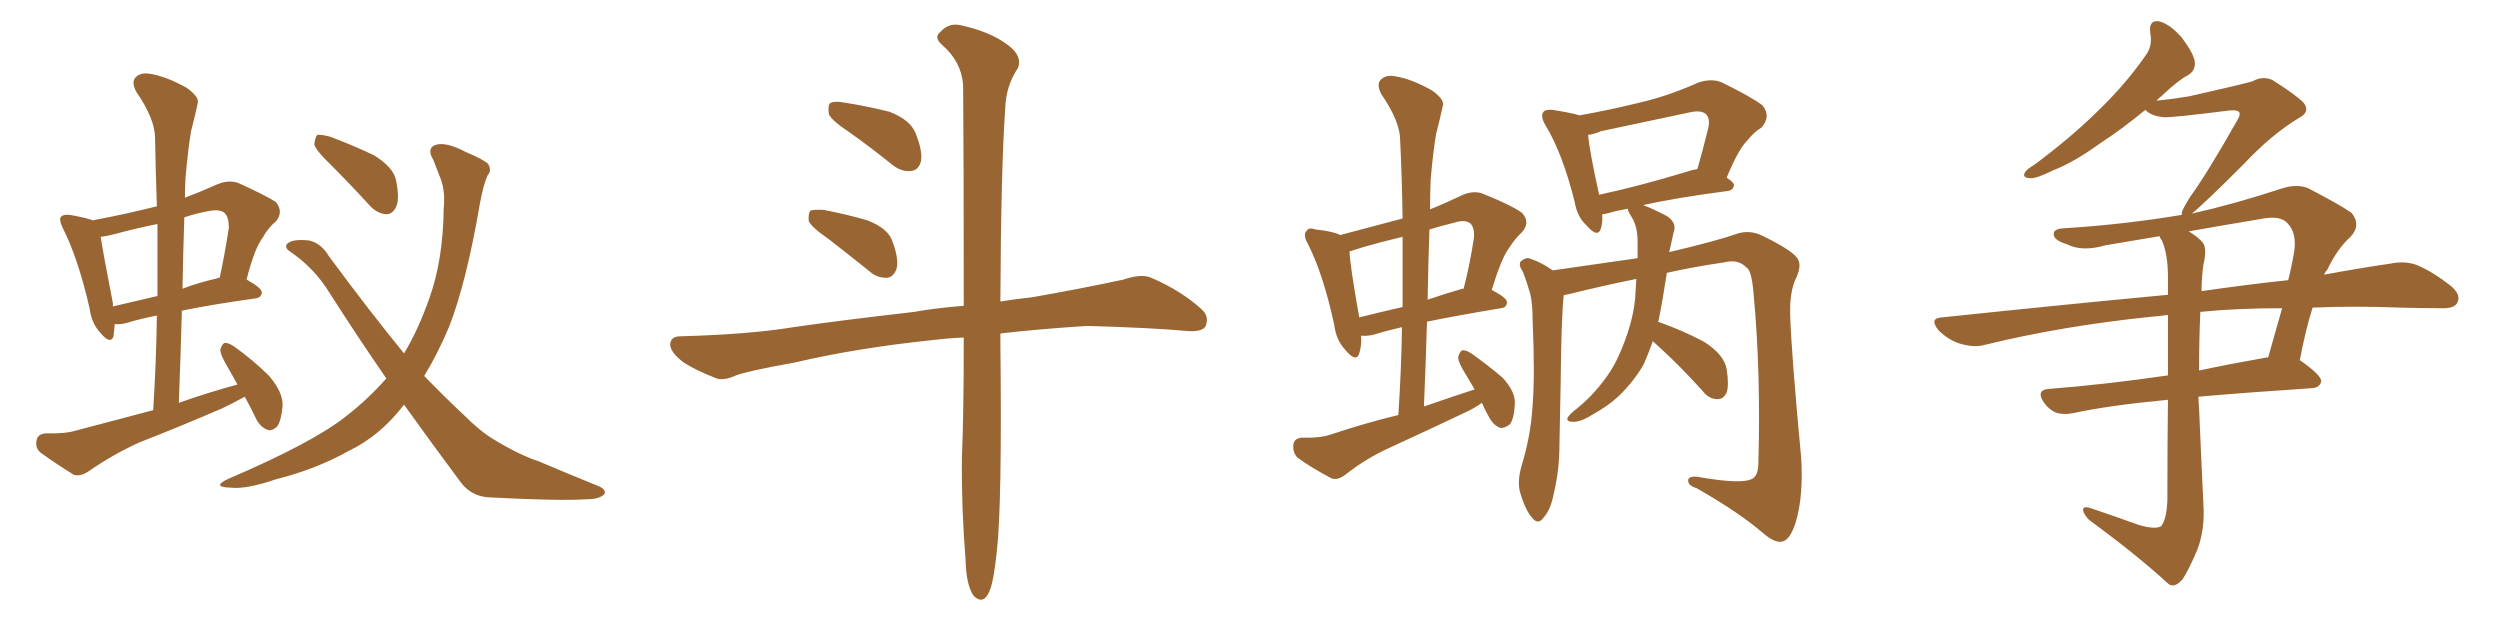 <svg xmlns="http://www.w3.org/2000/svg" xmlns:xlink="http://www.w3.org/1999/xlink" width="600" height="150"><path fill="#996633" padding="10" d="M58.74 95.21L58.74 95.21Q56.10 96.68 53.32 98.00L53.32 98.00Q43.51 102.25 33.40 106.20L33.40 106.20Q26.95 109.13 21.09 113.23L21.09 113.23Q19.19 114.40 17.72 113.96L17.72 113.96Q13.04 111.04 9.81 108.69L9.81 108.69Q8.35 107.52 8.79 105.62L8.79 105.62Q9.08 104.15 10.99 104.00L10.99 104.00Q15.67 104.15 18.46 103.27L18.46 103.27Q27.83 100.78 36.77 98.44L36.77 98.44Q37.50 86.72 37.65 75.73L37.65 75.73Q33.25 76.61 30.47 77.49L30.47 77.49Q28.86 77.93 27.54 77.78L27.54 77.78Q27.39 79.39 27.25 80.71L27.25 80.71Q26.51 82.76 24.17 79.98L24.17 79.98Q21.97 77.64 21.53 74.12L21.53 74.12Q18.75 61.96 15.09 54.79L15.09 54.79Q14.06 52.59 14.65 52.00L14.65 52.00Q15.23 51.42 16.70 51.56L16.70 51.56Q20.80 52.29 22.27 52.88L22.27 52.88Q30.03 51.42 37.65 49.51L37.65 49.51Q37.35 41.02 37.21 33.11L37.21 33.11Q37.21 28.56 32.67 21.97L32.67 21.97Q31.49 19.63 32.52 18.60L32.52 18.60Q33.69 17.29 36.04 17.72L36.04 17.72Q39.84 18.31 44.82 21.09L44.82 21.09Q47.90 23.29 47.46 24.76L47.46 24.76Q46.88 27.54 45.85 31.49L45.85 31.49Q45.12 35.89 44.53 42.63L44.53 42.63Q44.38 45.12 44.38 47.46L44.38 47.46Q48.19 46.00 52.15 44.24L52.15 44.24Q54.93 43.07 57.28 43.95L57.28 43.95Q64.01 47.02 66.21 48.49L66.21 48.49Q68.12 50.83 66.21 53.17L66.21 53.17Q64.45 54.49 62.99 57.13L62.99 57.13Q61.08 59.62 59.18 67.09L59.18 67.09Q62.84 69.14 62.84 70.17L62.84 70.17Q62.70 71.48 61.23 71.63L61.23 71.63Q50.68 73.10 43.65 74.56L43.65 74.56Q43.36 85.25 42.92 96.68L42.92 96.68Q49.95 94.19 56.98 92.29L56.98 92.29Q55.96 90.38 54.93 88.62L54.93 88.62Q52.88 85.25 52.88 83.94L52.88 83.94Q53.32 82.47 53.91 82.32L53.91 82.32Q54.79 82.18 56.25 83.20L56.25 83.20Q60.94 86.57 64.60 90.23L64.60 90.23Q67.97 94.19 67.82 97.41L67.82 97.41Q67.53 100.93 66.50 102.39L66.50 102.39Q65.19 103.56 64.16 103.13L64.16 103.13Q62.55 102.54 61.52 100.63L61.52 100.63Q60.06 97.56 58.74 95.21ZM37.79 71.04L37.79 71.04Q37.79 62.11 37.79 53.76L37.79 53.76Q32.67 54.79 27.83 56.10L27.83 56.10Q25.63 56.69 24.17 56.84L24.17 56.84Q24.76 60.79 27.10 72.80L27.10 72.80Q27.10 73.10 27.10 73.54L27.10 73.54Q32.08 72.36 37.79 71.04ZM44.24 52.15L44.24 52.15Q43.95 60.50 43.80 69.29L43.80 69.29Q47.61 67.82 52.15 66.80L52.15 66.80Q52.29 66.65 52.73 66.65L52.73 66.65Q53.91 61.23 54.93 54.64L54.93 54.64Q54.93 52.15 53.91 51.12L53.91 51.12Q52.73 50.10 49.95 50.68L49.95 50.68Q46.88 51.27 44.24 52.15ZM96.97 97.12L96.97 97.12Q91.26 104.59 83.64 108.25L83.64 108.25Q75.73 112.65 66.36 114.99L66.36 114.99Q59.03 117.48 55.37 117.04L55.37 117.04Q50.68 116.89 54.64 114.99L54.64 114.99Q75.15 106.20 83.06 99.90L83.06 99.90Q88.33 95.80 92.72 90.82L92.72 90.82Q86.13 81.30 79.10 70.31L79.10 70.31Q75.44 64.31 69.58 60.35L69.58 60.35Q68.26 59.47 68.85 58.59L68.85 58.59Q70.02 57.28 74.12 57.71L74.12 57.71Q77.05 58.30 78.96 61.52L78.96 61.52Q88.92 75 96.97 84.81L96.97 84.81Q100.49 78.96 103.13 71.34L103.13 71.34Q106.35 62.26 106.49 49.95L106.49 49.95Q106.93 45.41 105.47 42.19L105.47 42.19Q104.59 39.84 104.00 38.38L104.00 38.38Q102.39 35.74 104.30 34.86L104.30 34.86Q106.79 33.84 111.77 36.47L111.77 36.47Q116.31 38.38 117.19 39.40L117.19 39.40Q118.07 41.02 117.04 42.04L117.04 42.04Q116.02 44.24 115.14 49.07L115.14 49.07Q111.91 67.82 107.81 78.37L107.81 78.37Q105.03 84.96 101.81 90.23L101.81 90.23Q106.79 95.36 111.18 99.46L111.18 99.46Q115.28 103.56 118.51 105.47L118.51 105.47Q124.80 109.28 129.35 110.74L129.35 110.74Q136.23 113.67 143.85 116.75L143.85 116.75Q145.61 117.63 145.02 118.65L145.02 118.65Q143.70 119.82 140.92 119.82L140.92 119.82Q134.47 120.26 117.63 119.38L117.63 119.38Q113.09 119.24 110.45 115.58L110.45 115.58Q104.00 106.93 96.97 97.12ZM79.39 39.55L79.39 39.55L79.39 39.55Q75.88 36.18 75.44 34.72L75.44 34.72Q75.59 32.96 76.17 32.37L76.17 32.37Q77.05 32.23 79.25 32.81L79.25 32.81Q84.67 34.86 89.65 37.21L89.65 37.21Q94.48 40.14 95.07 43.36L95.07 43.36Q95.95 47.75 95.07 49.66L95.07 49.66Q94.19 51.42 92.72 51.42L92.72 51.42Q90.53 51.27 88.77 49.37L88.77 49.37Q83.94 44.09 79.39 39.55ZM203.91 31.79L203.91 31.79Q199.51 28.86 198.93 27.39L198.93 27.39Q198.63 25.34 199.22 24.76L199.22 24.76Q200.24 24.17 202.59 24.61L202.59 24.61Q208.15 25.49 213.43 26.81L213.43 26.81Q218.41 28.71 219.73 31.93L219.73 31.93Q221.48 36.33 221.04 38.67L221.04 38.67Q220.46 40.87 218.70 41.02L218.70 41.02Q216.36 41.31 214.16 39.55L214.16 39.55Q208.89 35.30 203.91 31.79ZM198.93 57.42L198.93 57.42Q194.68 54.49 194.09 53.03L194.09 53.03Q193.95 51.12 194.53 50.54L194.53 50.54Q195.41 50.24 197.75 50.39L197.75 50.39Q203.17 51.42 208.15 52.88L208.15 52.88Q213.13 54.79 214.16 57.86L214.16 57.86Q215.77 62.11 215.19 64.45L215.19 64.45Q214.45 66.50 212.99 66.65L212.99 66.65Q210.50 66.80 208.59 65.04L208.59 65.04Q203.47 60.94 198.93 57.42ZM231.30 81.01L231.30 81.01L231.30 81.01Q227.64 81.15 224.12 81.59L224.12 81.59Q205.66 83.50 190.72 87.01L190.72 87.01Q179.30 89.06 176.66 90.09L176.66 90.09Q173.73 91.41 171.97 90.82L171.97 90.82Q166.70 88.77 163.92 86.87L163.92 86.87Q160.84 84.52 160.84 82.62L160.84 82.62Q160.99 80.71 163.33 80.71L163.33 80.71Q179.74 80.27 190.43 78.52L190.43 78.52Q200.39 77.05 219.43 74.85L219.43 74.85Q224.12 73.97 231.30 73.39L231.30 73.39Q231.30 37.65 231.15 20.36L231.15 20.36Q230.71 14.79 226.17 10.84L226.17 10.84Q223.97 8.94 225.73 7.62L225.73 7.62Q227.78 5.27 231.01 6.15L231.01 6.15Q238.04 7.76 242.14 10.99L242.14 10.99Q245.36 13.48 244.34 16.26L244.34 16.26Q241.41 20.65 241.26 25.93L241.26 25.93Q240.23 40.58 240.09 72.36L240.09 72.36Q243.60 71.78 247.71 71.34L247.71 71.34Q258.69 69.43 269.68 67.09L269.68 67.09Q273.93 65.63 276.27 66.65L276.27 66.65Q283.45 69.73 288.43 74.27L288.43 74.27Q290.33 76.03 289.31 78.37L289.31 78.37Q288.28 79.83 284.33 79.39L284.33 79.39Q276.27 78.66 260.89 78.22L260.89 78.22Q249.46 78.96 240.53 79.98L240.53 79.98Q240.23 79.98 240.09 80.13L240.09 80.13Q240.09 80.86 240.09 81.88L240.09 81.88Q240.53 121.58 239.21 132.57L239.21 132.57Q238.48 139.60 237.45 141.94L237.45 141.94Q235.99 145.31 233.64 142.97L233.64 142.97Q231.88 140.33 231.74 134.47L231.74 134.47Q230.71 121.58 230.86 109.72L230.86 109.72Q231.30 99.61 231.30 81.01ZM355.66 96.68L355.66 96.68Q353.61 98.14 351.27 99.17L351.27 99.17Q342.63 103.27 333.69 107.37L333.69 107.37Q327.83 110.01 322.85 113.96L322.85 113.96Q321.09 115.28 319.63 114.84L319.63 114.84Q314.65 112.21 311.43 109.86L311.43 109.86Q310.25 108.69 310.40 106.79L310.40 106.79Q310.55 105.18 312.45 105.03L312.45 105.03Q316.70 105.18 319.34 104.30L319.34 104.30Q327.69 101.51 335.60 99.61L335.60 99.61Q336.33 88.62 336.47 78.52L336.47 78.52Q332.67 79.39 329.88 80.27L329.88 80.27Q328.27 80.71 326.81 80.57L326.81 80.57Q326.81 80.57 326.66 80.57L326.66 80.57Q326.81 83.06 326.22 84.81L326.22 84.81Q325.49 87.16 322.85 83.94L322.85 83.94Q320.65 81.59 320.21 77.93L320.21 77.93Q317.58 65.77 313.92 58.59L313.92 58.59Q312.60 56.25 313.62 55.37L313.62 55.37Q314.06 54.49 315.82 55.08L315.82 55.08Q319.92 55.52 321.68 56.40L321.68 56.40Q329.44 54.35 336.62 52.44L336.62 52.44Q336.47 42.63 336.04 33.69L336.04 33.69Q336.04 29.15 331.49 22.56L331.49 22.56Q330.32 20.21 331.35 19.19L331.35 19.19Q332.52 17.87 334.86 18.31L334.86 18.31Q338.67 18.90 343.65 21.68L343.65 21.68Q346.73 23.88 346.29 25.34L346.29 25.34Q345.70 28.13 344.68 32.08L344.68 32.08Q343.95 36.33 343.36 43.07L343.36 43.07Q343.21 46.58 343.21 50.24L343.21 50.24Q346.88 48.78 350.83 46.88L350.83 46.88Q353.76 45.56 356.10 46.58L356.10 46.58Q362.99 49.37 365.33 51.12L365.33 51.12Q367.38 53.47 365.19 55.81L365.19 55.81Q363.57 57.28 362.11 59.62L362.11 59.62Q360.35 61.96 358.01 69.58L358.01 69.58Q361.67 71.48 361.67 72.51L361.67 72.51Q361.67 73.83 360.21 73.97L360.21 73.97Q349.66 75.73 342.48 77.20L342.48 77.20Q342.19 87.01 341.75 97.56L341.75 97.56Q348.05 95.36 353.91 93.46L353.91 93.46Q352.88 91.70 352.00 90.23L352.00 90.23Q349.95 87.01 349.95 85.69L349.95 85.69Q350.39 84.23 350.98 84.08L350.98 84.08Q351.86 83.94 353.32 84.96L353.32 84.96Q357.42 87.89 360.64 90.67L360.64 90.67Q363.72 94.04 363.57 96.83L363.57 96.83Q363.43 100.34 362.40 101.81L362.40 101.81Q361.08 102.83 360.06 102.69L360.06 102.69Q358.45 102.10 357.42 100.20L357.42 100.20Q356.25 98.14 355.66 96.68ZM336.62 73.68L336.62 73.68Q336.62 64.89 336.62 56.84L336.62 56.84Q331.64 58.01 327.10 59.33L327.10 59.33Q325.34 59.91 323.88 60.35L323.88 60.35Q324.02 63.87 326.22 76.17L326.22 76.17Q330.91 75 336.62 73.68ZM343.07 55.08L343.07 55.08Q342.77 63.43 342.63 71.92L342.63 71.92Q346.44 70.61 350.98 69.29L350.98 69.29Q351.12 69.29 351.27 69.29L351.27 69.29Q352.73 63.72 353.76 56.98L353.76 56.98Q353.91 54.64 352.88 53.61L352.88 53.61Q351.56 52.59 348.93 53.47L348.93 53.47Q345.85 54.20 343.07 55.08ZM396.68 81.88L396.68 81.88Q395.51 85.11 394.48 87.45L394.48 87.45Q392.14 91.55 388.48 95.07L388.48 95.07Q385.99 97.41 382.03 99.61L382.03 99.61Q379.25 101.37 377.34 101.22L377.34 101.22Q376.03 101.22 376.17 100.34L376.17 100.34Q376.61 99.46 378.52 98.00L378.52 98.00Q379.98 96.83 381.45 95.36L381.45 95.36Q386.28 90.38 388.48 85.40L388.48 85.40Q391.85 77.93 392.43 71.63L392.43 71.63Q392.58 68.85 392.72 66.94L392.72 66.94Q384.08 68.70 376.46 70.61L376.46 70.61Q375.44 70.75 375.29 70.90L375.29 70.90Q374.71 76.32 374.56 91.85L374.56 91.85Q374.41 99.17 374.27 106.64L374.27 106.64Q374.27 112.79 372.95 118.21L372.95 118.21Q372.22 122.31 370.46 124.22L370.46 124.22Q369.14 126.12 367.68 124.22L367.68 124.22Q366.06 122.46 364.75 117.92L364.75 117.92Q364.16 115.28 365.19 111.77L365.19 111.77Q367.38 104.59 367.82 97.41L367.82 97.41Q368.41 89.94 367.82 76.61L367.82 76.61Q367.82 72.80 367.24 70.46L367.24 70.46Q366.50 67.82 365.48 65.19L365.48 65.19Q364.45 63.72 364.89 62.84L364.89 62.84Q365.92 61.82 366.94 61.96L366.94 61.96Q370.02 62.99 372.66 64.89L372.66 64.89Q382.76 63.43 393.02 61.96L393.02 61.96Q393.02 59.33 393.02 57.86L393.02 57.86Q393.02 54.35 391.55 52.00L391.55 52.00Q390.67 50.68 390.67 50.10L390.67 50.10Q388.04 50.54 386.13 51.12L386.13 51.12Q385.11 51.42 384.52 51.42L384.52 51.42Q384.67 53.32 384.23 54.79L384.23 54.79Q383.50 57.28 380.71 54.05L380.71 54.05Q378.52 52.00 377.93 48.49L377.93 48.49Q375 36.77 370.90 30.03L370.90 30.03Q369.58 27.83 370.46 26.81L370.46 26.81Q370.90 26.22 372.66 26.37L372.66 26.37Q377.20 27.10 379.10 27.69L379.10 27.69Q386.43 26.37 393.60 24.61L393.60 24.61Q400.49 23.00 407.67 19.78L407.67 19.78Q410.89 18.75 413.23 19.78L413.23 19.78Q420.70 23.44 423.05 25.34L423.05 25.34Q425.10 27.98 422.75 30.62L422.75 30.62Q421.00 31.64 419.24 33.84L419.24 33.84Q417.19 35.89 414.40 42.63L414.40 42.63Q416.16 43.80 416.16 44.38L416.16 44.38Q416.02 45.70 414.55 45.85L414.55 45.85Q402.25 47.46 394.34 49.22L394.34 49.22Q396.39 49.95 400.05 51.86L400.05 51.86Q402.54 53.47 401.66 55.81L401.66 55.81Q401.37 57.13 400.78 59.77L400.78 59.77Q400.63 60.06 400.63 60.50L400.63 60.50Q411.91 57.86 417.33 55.96L417.33 55.96Q420.12 55.22 422.90 56.54L422.90 56.54Q429.79 59.91 431.25 61.82L431.25 61.82Q432.57 63.43 431.10 66.65L431.10 66.65Q429.49 69.87 429.64 75.59L429.64 75.59Q429.93 84.81 432.28 109.86L432.28 109.86Q432.86 119.09 430.96 125.39L430.96 125.39Q429.64 129.49 427.88 129.93L427.88 129.93Q426.12 130.52 423.05 127.88L423.05 127.88Q417.48 123.05 407.23 117.19L407.23 117.19Q405.32 116.60 405.18 115.58L405.18 115.58Q404.88 114.26 407.23 114.40L407.23 114.40Q418.65 116.46 420.85 114.70L420.85 114.70Q422.02 113.82 422.02 110.74L422.02 110.74Q422.61 89.06 420.85 70.46L420.85 70.46Q420.41 64.75 419.09 64.16L419.09 64.16Q417.19 62.11 413.67 62.99L413.67 62.99Q406.64 64.01 400.05 65.48L400.05 65.48Q399.02 72.22 398.00 77.20L398.00 77.20Q397.85 77.20 397.85 77.34L397.85 77.34Q398.14 77.20 398.29 77.34L398.29 77.34Q404.00 79.39 408.98 82.03L408.98 82.03Q413.82 85.11 414.40 88.62L414.40 88.62Q414.99 92.43 414.40 94.19L414.40 94.19Q413.67 95.80 412.21 95.80L412.21 95.80Q410.16 95.80 408.69 93.90L408.69 93.90Q403.42 88.04 398.44 83.50L398.44 83.50Q397.27 82.47 396.68 81.88ZM405.47 41.02L405.47 41.02L405.47 41.02Q406.35 40.72 407.37 40.58L407.37 40.58Q408.69 36.04 410.01 30.62L410.01 30.62Q410.45 28.42 409.42 27.39L409.42 27.39Q408.25 26.37 405.62 26.95L405.62 26.95Q395.21 29.15 384.23 31.49L384.23 31.49Q382.47 32.23 381.15 32.37L381.15 32.37Q381.45 36.18 383.79 46.73L383.79 46.73Q393.46 44.68 405.47 41.02ZM514.89 26.37L514.89 26.37Q509.18 31.05 504.20 34.28L504.20 34.28Q497.75 38.96 492.77 40.87L492.77 40.87Q488.67 42.92 487.21 42.77L487.21 42.77Q485.16 42.63 486.04 41.31L486.04 41.31Q486.47 40.58 488.23 39.55L488.23 39.55Q496.88 33.11 503.17 26.95L503.17 26.95Q510.06 20.36 515.04 13.18L515.04 13.18Q516.65 10.99 516.06 7.91L516.06 7.91Q515.63 4.69 518.26 5.13L518.26 5.13Q520.90 5.86 523.68 9.08L523.68 9.08Q526.61 13.04 526.76 14.94L526.76 14.94Q526.90 16.99 525.15 18.02L525.15 18.02Q522.66 19.34 518.99 22.85L518.99 22.85Q518.12 23.58 517.53 24.17L517.53 24.17Q521.78 23.73 525.29 23.14L525.29 23.14Q538.92 20.07 540.67 19.48L540.67 19.48Q543.02 18.16 545.36 19.19L545.36 19.19Q550.93 22.71 552.83 24.61L552.83 24.61Q554.59 26.81 551.81 28.27L551.81 28.27Q545.21 32.23 538.48 39.40L538.48 39.40Q528.81 49.07 526.03 51.27L526.03 51.27Q536.43 48.93 547.56 45.26L547.56 45.26Q551.07 44.09 553.86 45.12L553.86 45.12Q561.77 49.22 564.40 51.12L564.40 51.12Q566.75 54.05 564.11 56.84L564.11 56.84Q560.89 59.77 558.54 64.75L558.54 64.75Q557.96 65.33 557.81 65.92L557.81 65.92Q566.46 64.31 573.63 63.28L573.63 63.28Q577.15 62.55 579.93 63.57L579.93 63.57Q583.59 65.04 588.13 68.55L588.13 68.55Q590.77 70.75 589.75 72.66L589.75 72.66Q589.01 74.12 585.79 73.97L585.79 73.97Q581.10 73.97 576.12 73.83L576.12 73.83Q564.84 73.39 555.03 73.83L555.03 73.83Q553.42 78.81 551.95 86.43L551.95 86.43Q557.23 90.09 557.08 91.55L557.08 91.55Q556.79 93.02 554.88 93.16L554.88 93.16Q539.21 94.19 527.64 95.21L527.64 95.21Q527.64 96.53 527.78 98.00L527.78 98.00Q528.37 111.91 528.81 120.85L528.81 120.85Q529.25 127.00 527.34 131.98L527.34 131.98Q525.29 136.82 523.83 139.01L523.83 139.01Q521.78 141.36 520.31 140.04L520.31 140.04Q512.99 133.30 501.42 124.80L501.42 124.80Q500.10 123.49 499.95 122.46L499.95 122.46Q499.80 121.44 501.56 121.88L501.56 121.88Q508.01 124.07 513.28 125.98L513.28 125.98Q517.24 127.15 518.70 126.27L518.70 126.27Q520.02 124.51 520.17 119.97L520.17 119.97Q520.17 106.49 520.31 95.95L520.31 95.95Q506.25 97.27 497.46 99.17L497.46 99.17Q495.26 99.61 493.36 99.02L493.36 99.02Q491.60 98.14 490.58 96.68L490.58 96.68Q488.38 93.46 492.04 93.31L492.04 93.31Q505.22 92.29 520.31 90.09L520.31 90.09Q520.31 81.74 520.31 75.59L520.31 75.59Q518.12 75.88 516.21 76.03L516.21 76.03Q494.97 78.22 476.37 82.76L476.37 82.76Q473.88 83.50 470.36 82.47L470.36 82.47Q467.58 81.59 465.23 79.25L465.23 79.25Q462.89 76.32 466.11 76.17L466.11 76.17Q495.26 73.10 520.31 70.75L520.31 70.75Q520.31 68.41 520.31 66.65L520.31 66.65Q520.31 60.94 518.85 57.71L518.85 57.71Q518.41 57.13 518.26 56.69L518.26 56.69Q511.52 57.86 505.22 58.89L505.22 58.89Q499.66 60.50 496.00 58.59L496.00 58.59Q493.07 57.71 492.92 56.40L492.92 56.40Q492.63 54.93 495.26 54.79L495.26 54.79Q509.62 53.91 523.68 51.56L523.68 51.56Q523.54 51.42 523.68 50.83L523.68 50.83Q524.12 49.66 525.59 47.31L525.59 47.31Q529.83 41.46 536.87 29.00L536.87 29.00Q537.89 27.39 537.30 26.81L537.30 26.81Q536.87 26.37 535.11 26.51L535.11 26.51Q521.19 28.27 519.29 28.13L519.29 28.13Q516.21 27.83 514.89 26.37ZM528.08 74.85L528.08 74.85Q527.78 81.74 527.78 88.92L527.78 88.92Q535.40 87.30 543.75 85.84L543.75 85.84Q544.19 85.69 544.34 85.84L544.34 85.84Q545.95 80.27 547.71 73.97L547.71 73.97Q536.87 73.97 528.08 74.85ZM528.81 63.57L528.81 63.57L528.81 63.57Q528.37 66.65 528.37 69.87L528.37 69.87Q539.50 68.26 549.17 67.24L549.17 67.24Q550.05 63.72 550.63 60.21L550.63 60.21Q551.22 55.81 549.02 53.61L549.02 53.61Q547.27 51.56 542.43 52.59L542.43 52.59Q533.64 54.05 525.29 55.52L525.29 55.52Q527.93 57.13 528.81 58.45L528.81 58.45Q529.69 59.91 528.81 63.57Z"/></svg>